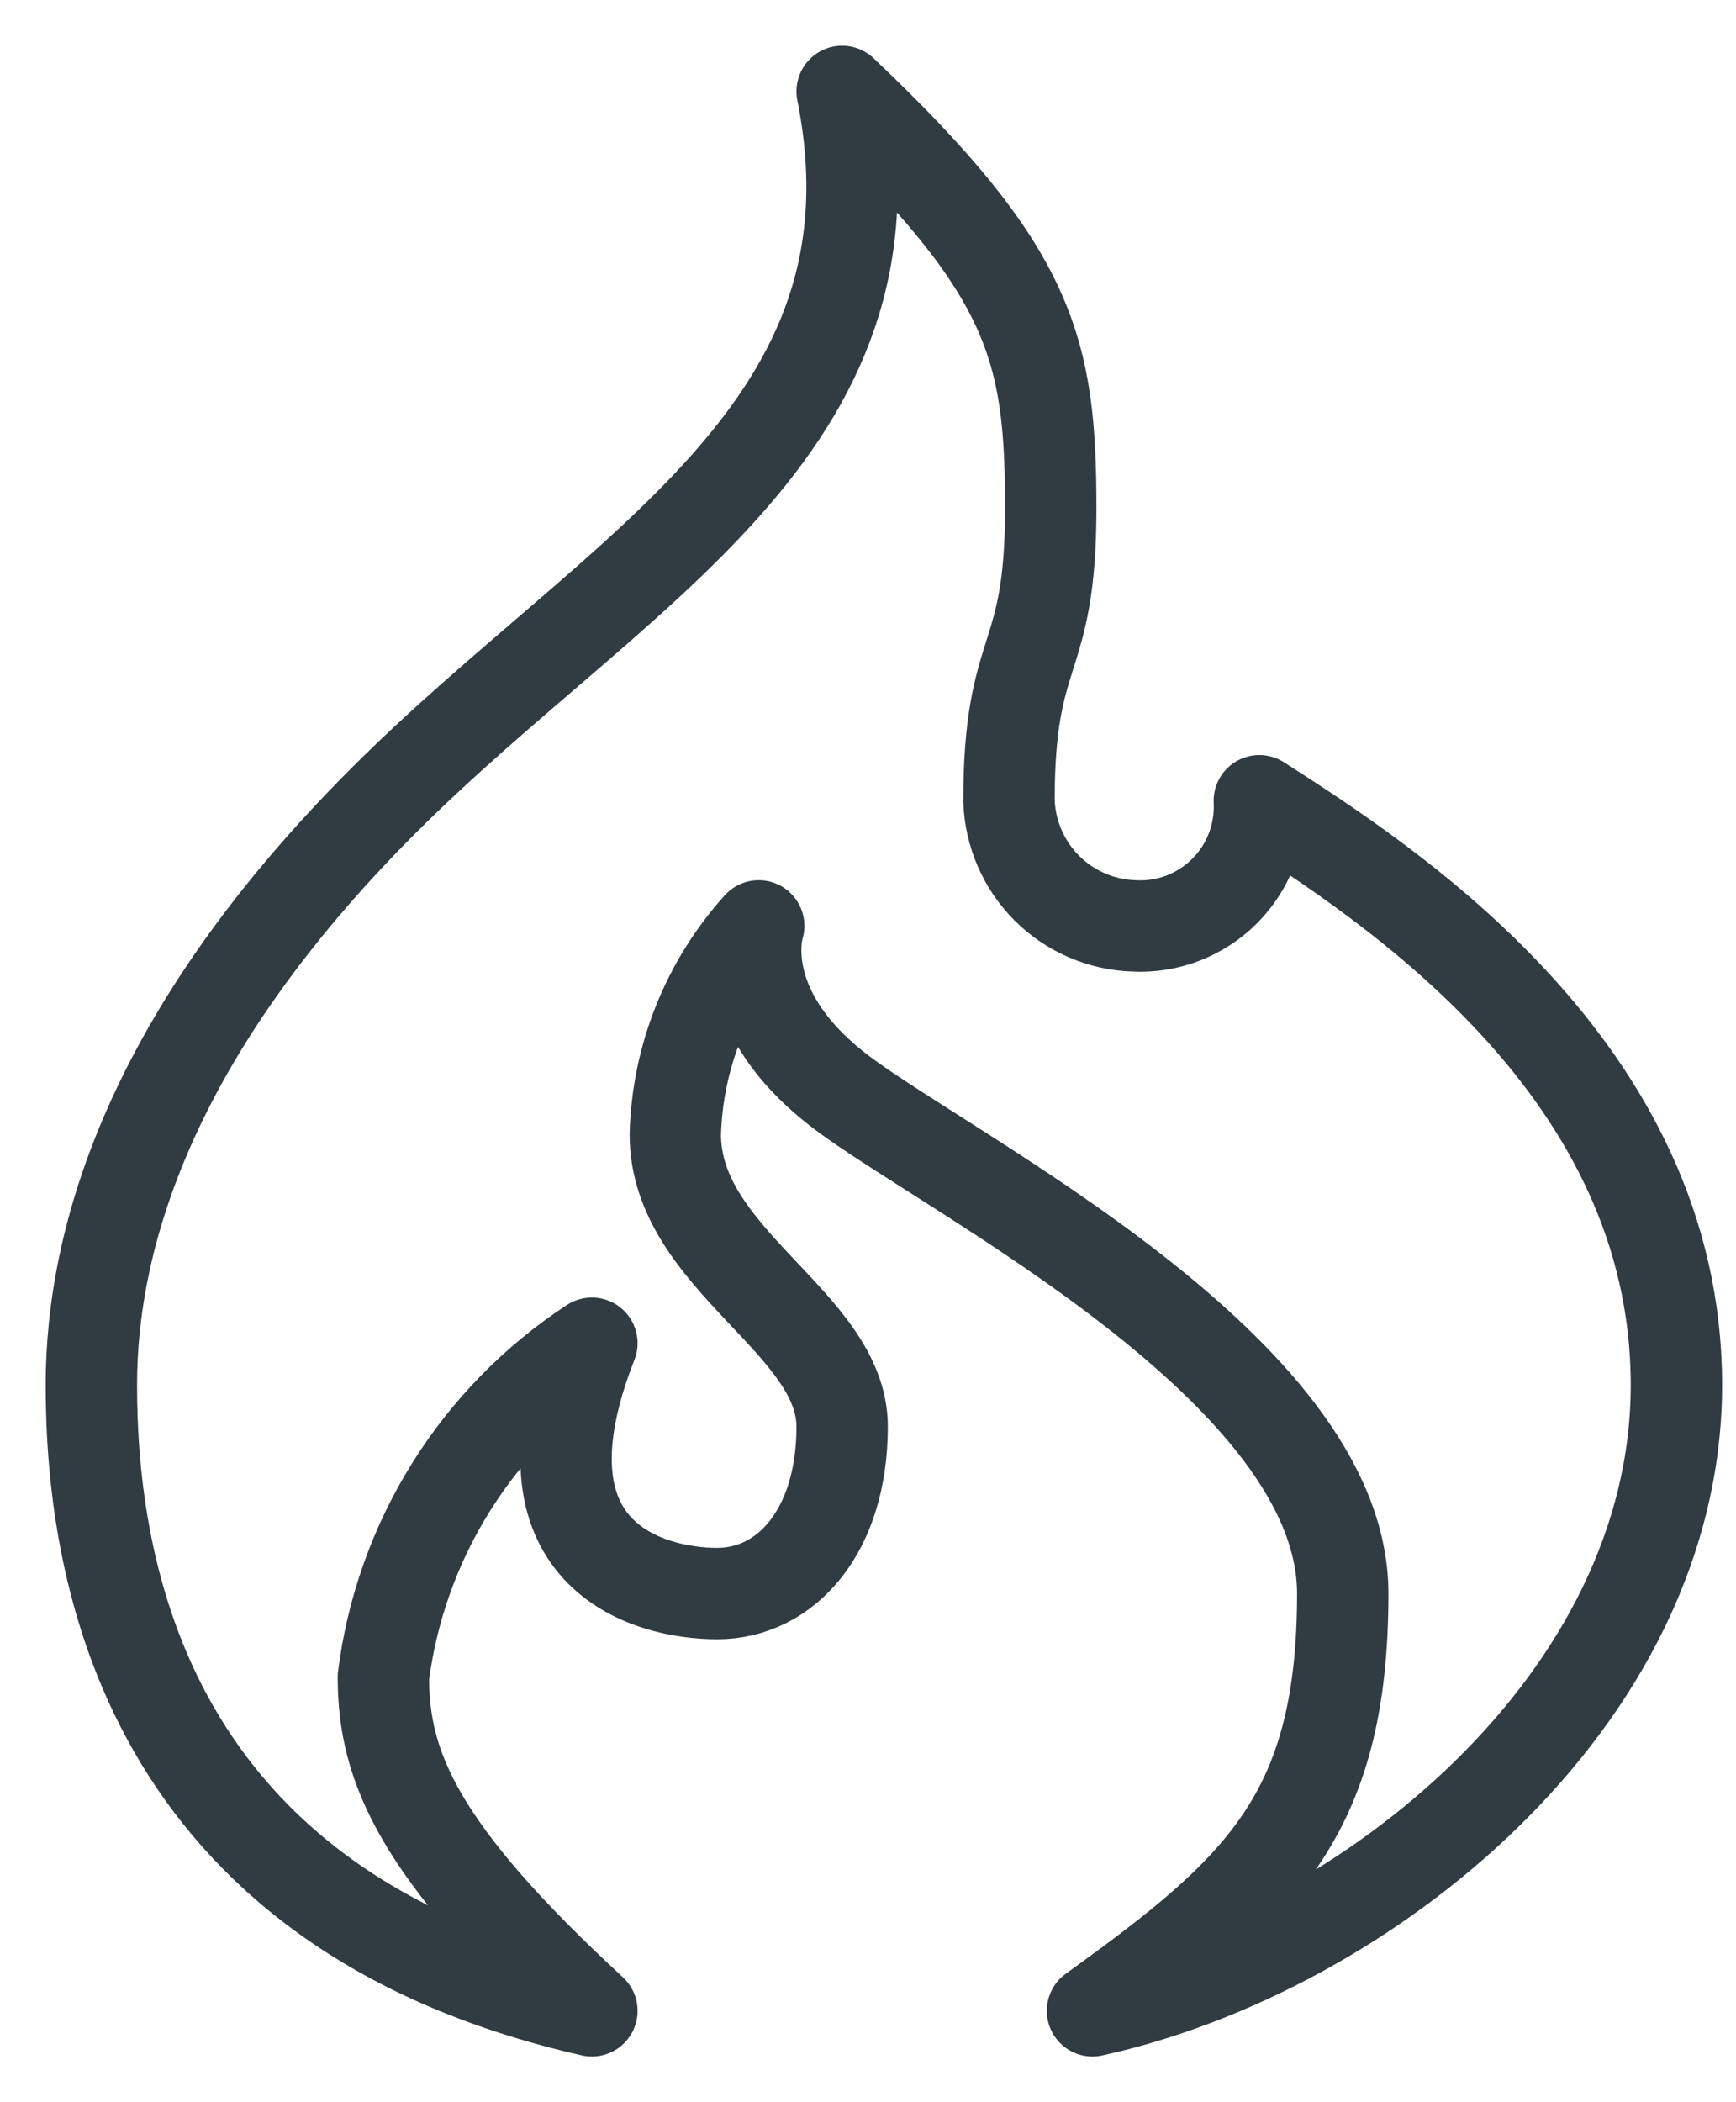 <svg width="19" height="23" viewBox="0 0 19 23" fill="none" xmlns="http://www.w3.org/2000/svg">
<path d="M11.957 22C14.951 21.343 18.348 18.604 18.348 15.152C18.348 11.701 15.207 9.674 13.783 8.761C13.792 8.943 13.763 9.125 13.697 9.296C13.632 9.466 13.531 9.621 13.402 9.75C13.273 9.879 13.118 9.979 12.948 10.045C12.777 10.11 12.595 10.14 12.413 10.13C12.053 10.119 11.712 9.971 11.457 9.717C11.203 9.462 11.055 9.12 11.043 8.761C11.043 7.017 11.5 7.309 11.5 5.565C11.5 3.821 11.299 2.972 9.217 1C9.957 4.707 6.752 6.204 4.196 8.761C1.639 11.317 1 13.554 1 15.152C1 17.17 1.575 20.886 6.478 22C4.579 20.247 4.196 19.334 4.196 18.348C4.289 17.61 4.542 16.902 4.936 16.271C5.33 15.641 5.856 15.103 6.478 14.696C5.565 17.015 7.09 17.435 7.848 17.435C8.606 17.435 9.217 16.75 9.217 15.609C9.217 14.467 7.391 13.783 7.391 12.413C7.413 11.568 7.737 10.758 8.304 10.13C8.304 10.13 8.003 11.043 9.217 11.957C10.432 12.87 14.696 14.997 14.696 17.435C14.696 19.873 13.783 20.685 11.957 22Z" stroke="#303C42" stroke-linecap="round" stroke-linejoin="round"/>
</svg>
